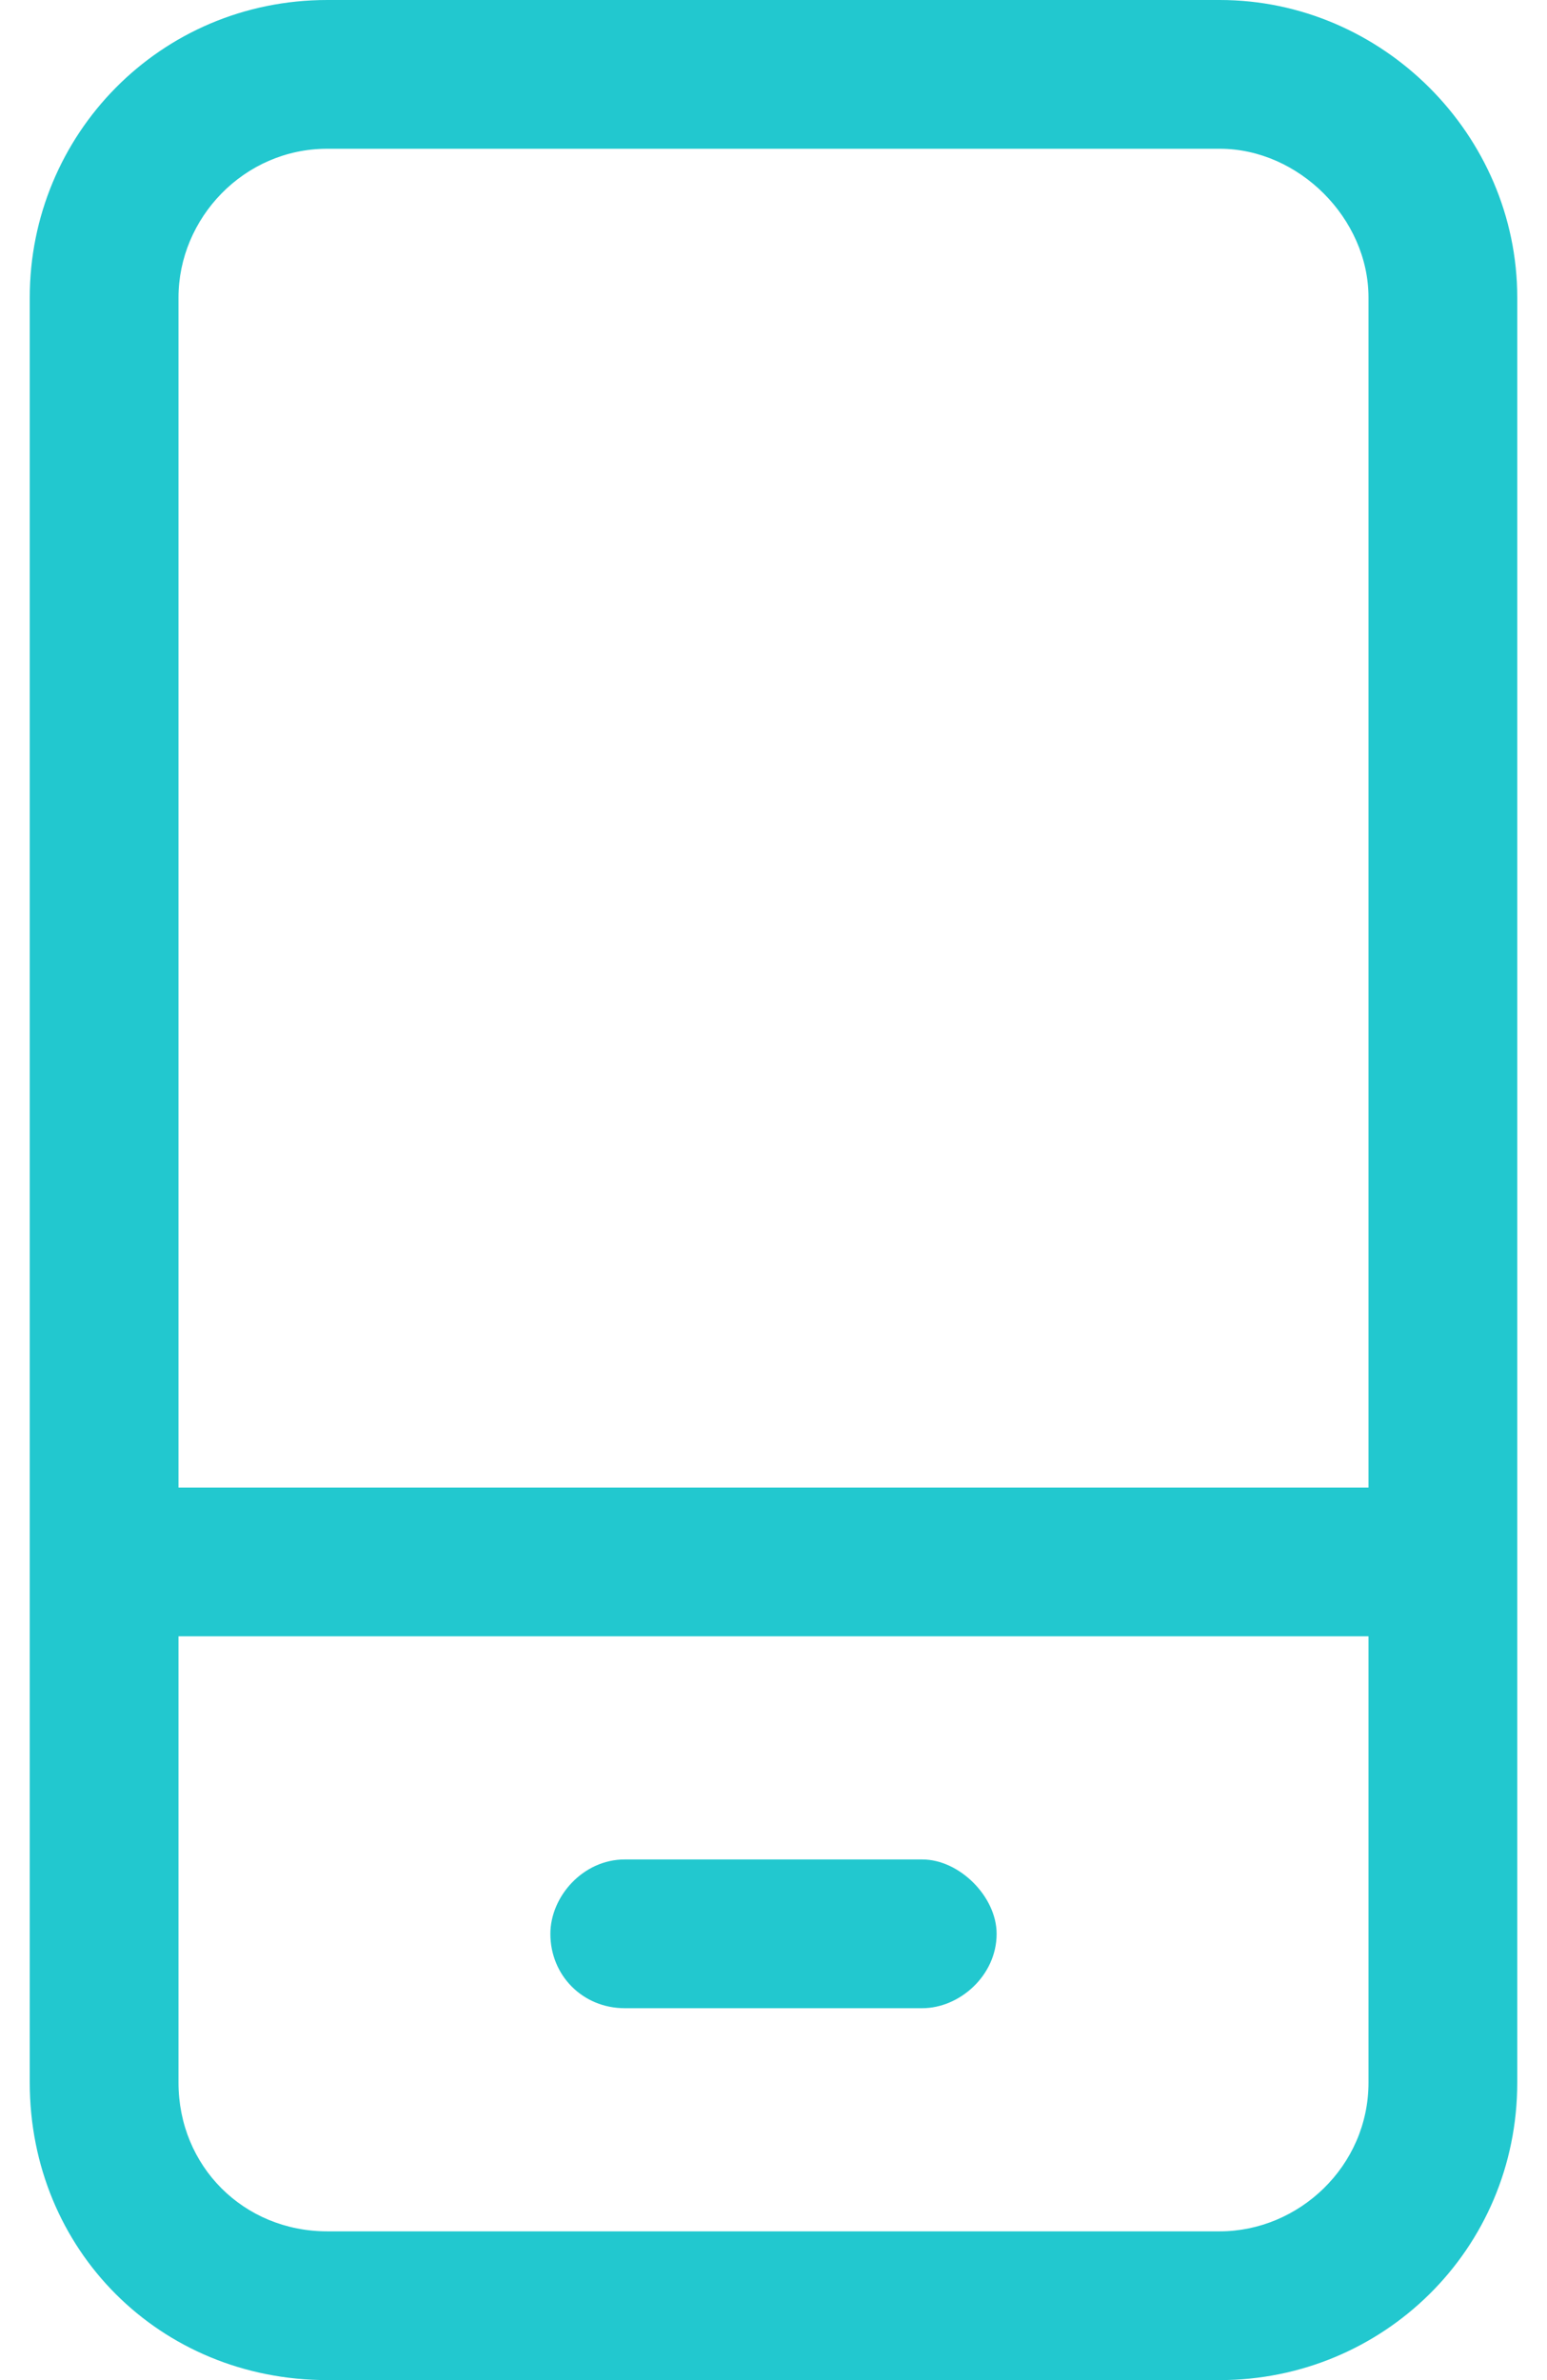 <svg width="26" height="40" viewBox="0 0 26 40" fill="none" xmlns="http://www.w3.org/2000/svg">
<path d="M20.5 0C23.234 0 25.5 2.266 25.5 5V35C25.5 37.812 23.234 40 20.5 40H5.5C2.688 40 0.5 37.812 0.5 35V5C0.5 2.266 2.688 0 5.5 0H20.5ZM23 35V27.5H3V35C3 36.406 4.094 37.5 5.5 37.5H20.5C21.828 37.5 23 36.406 23 35ZM23 25V5C23 3.672 21.828 2.5 20.5 2.5H5.5C4.094 2.5 3 3.672 3 5V25H23ZM10.5 33.75C9.797 33.75 9.25 33.203 9.25 32.5C9.25 31.875 9.797 31.25 10.5 31.25H15.5C16.125 31.25 16.75 31.875 16.75 32.5C16.75 33.203 16.125 33.75 15.5 33.75H10.5Z" fill="#22C8CF"/>
</svg>
